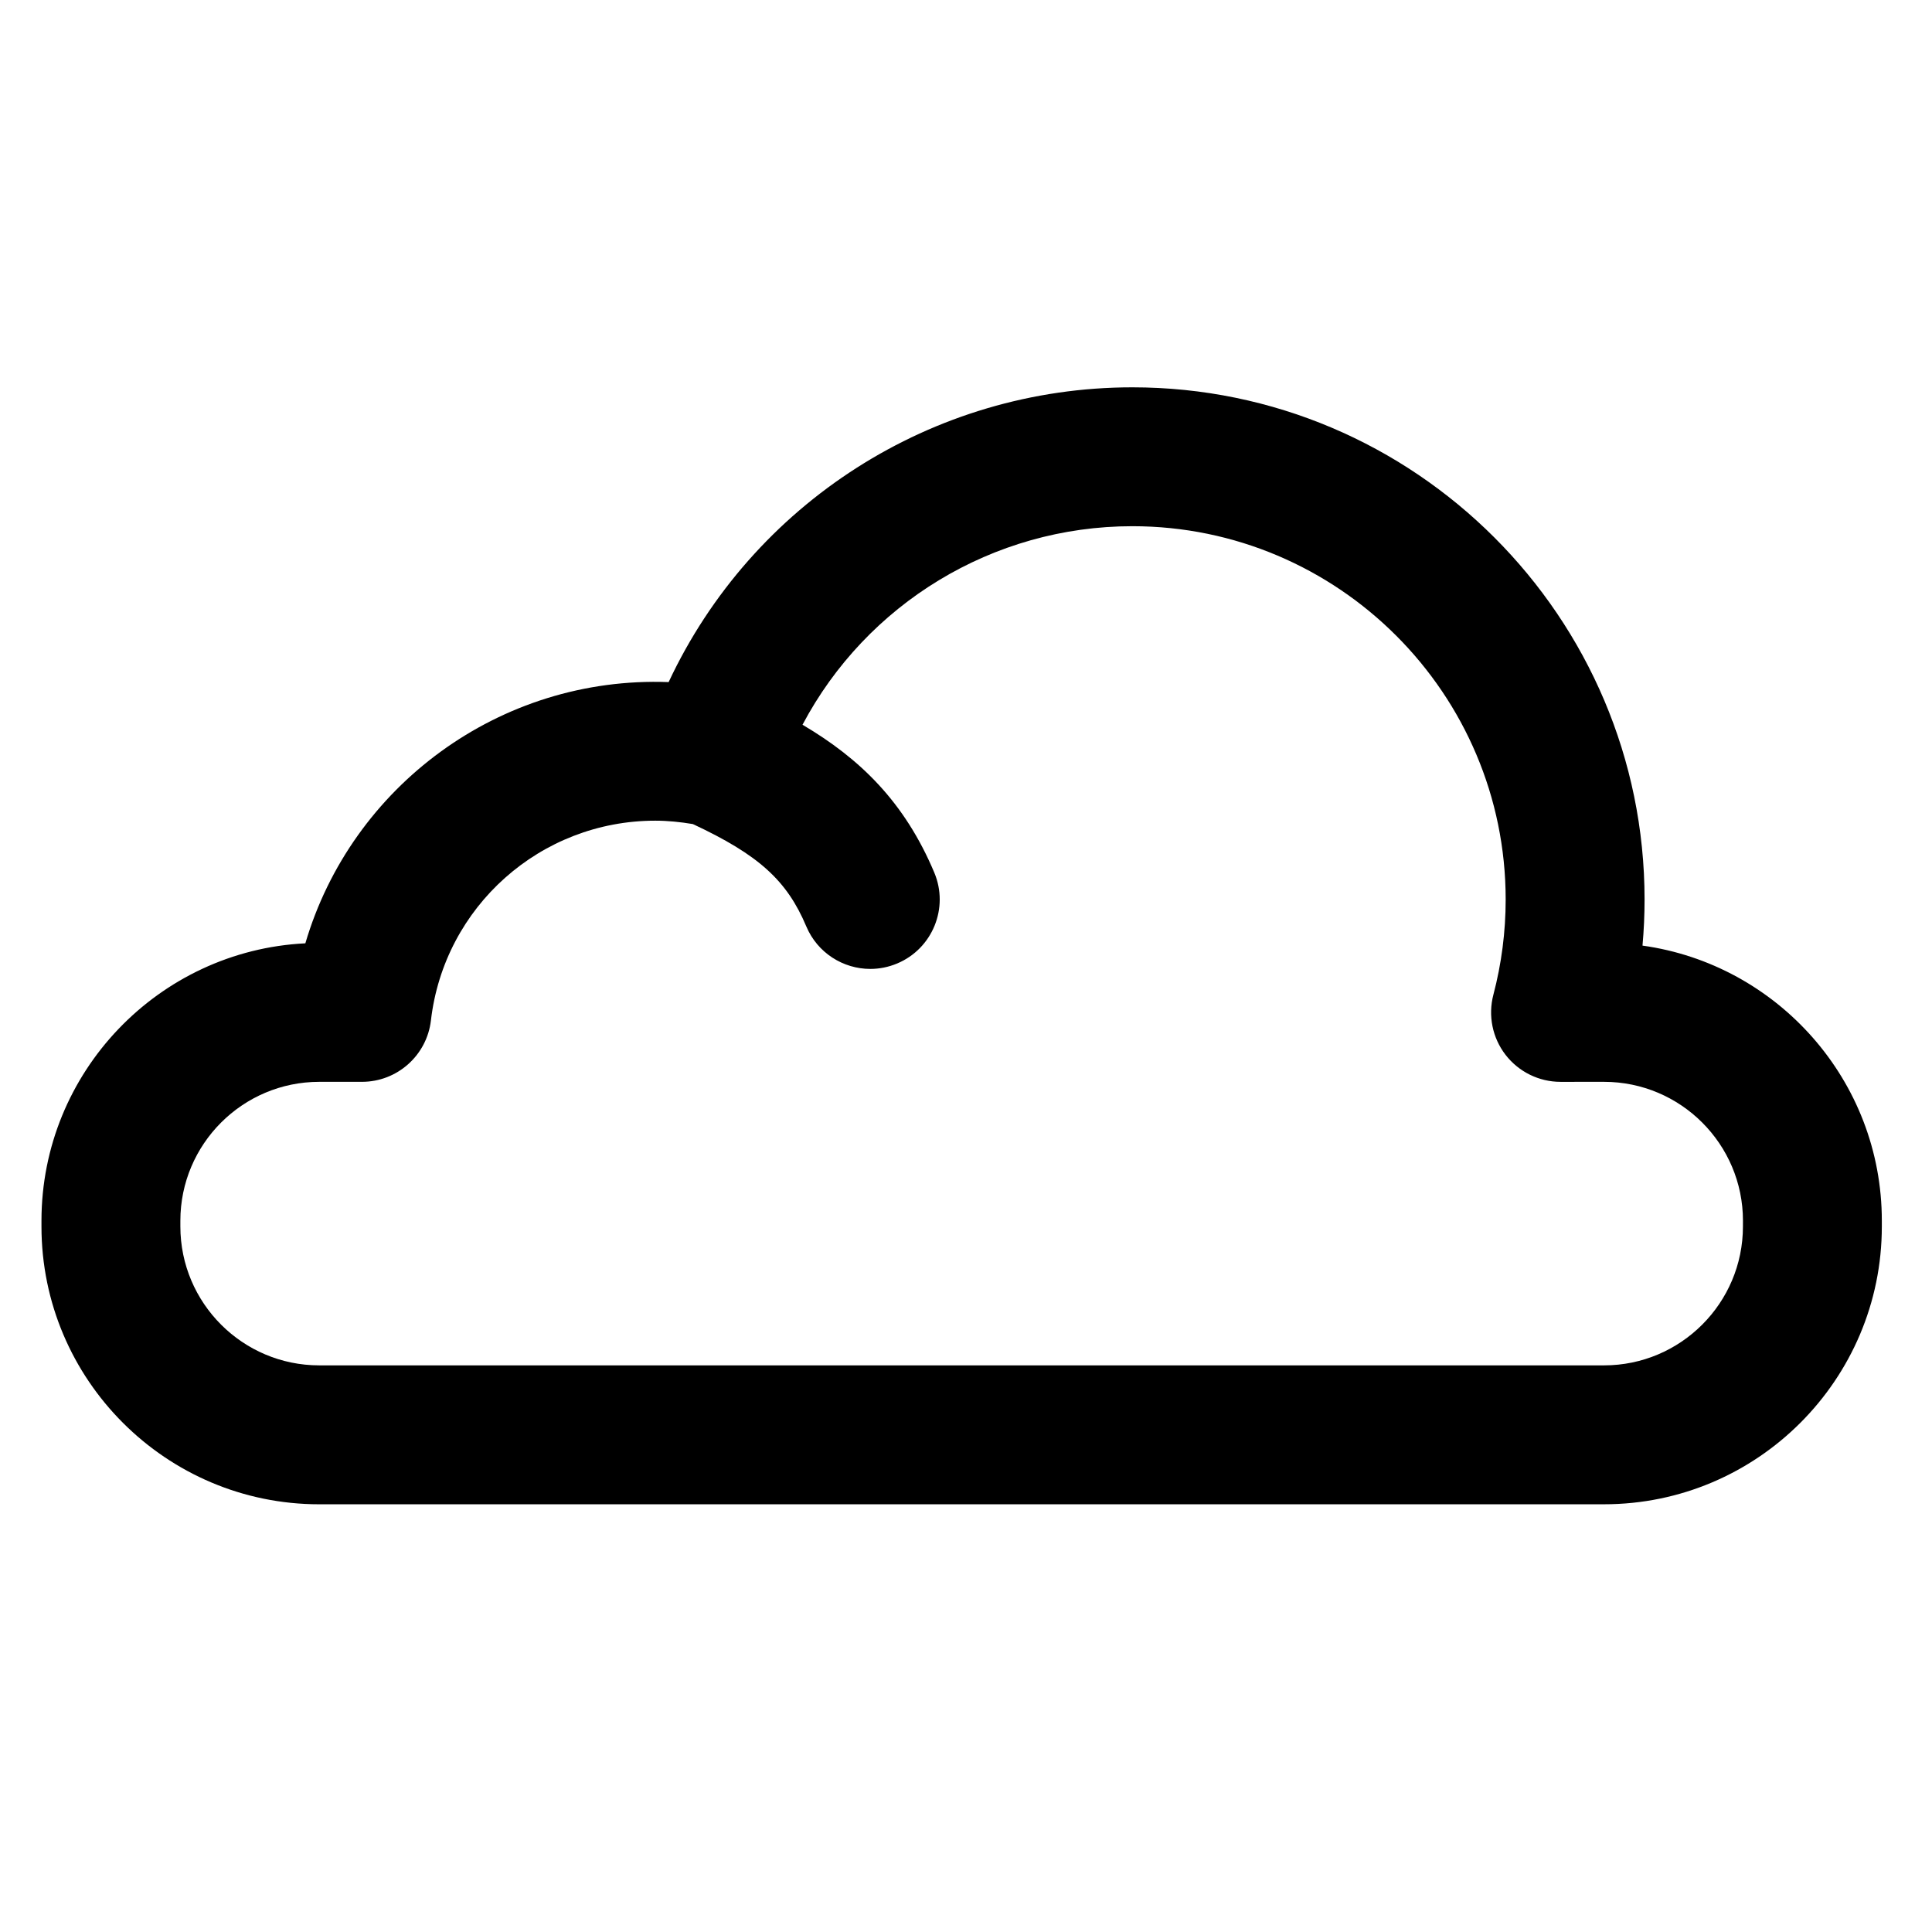 <?xml version="1.0" encoding="UTF-8"?>
<!-- The Best Svg Icon site in the world: iconSvg.co, Visit us! https://iconsvg.co -->
<svg fill="#000000" width="800px" height="800px" version="1.1" viewBox="144 144 512 512" xmlns="http://www.w3.org/2000/svg">
 <path d="m579.28 394.59c0.363-4.059 0.547-8.141 0.547-12.215 0-74.844-60.891-135.73-135.73-135.73-53.102 0-100.77 30.836-122.9 78.117-44.809-1.672-84.059 27.672-96.277 69.227-38.883 1.93-69.93 34.172-69.93 73.523v1.523c0 40.59 33.027 73.617 73.617 73.617l340.48-0.004c40.59 0 73.617-33.027 73.617-73.617v-1.523c0-37.133-27.641-67.938-63.426-72.914zm26.617 74.438c0 20.297-16.512 36.809-36.809 36.809h-340.48c-20.297 0-36.809-16.512-36.809-36.809v-1.523c0-20.297 16.512-36.809 36.809-36.809h11.309c9.344 0 17.203-7.004 18.285-16.281 3.496-30.172 29.059-52.926 59.457-52.926 3.312 0 6.644 0.344 9.957 0.898 17.473 8.164 24.934 14.957 30.059 27.117 2.965 7.035 9.785 11.27 16.969 11.27 2.375 0 4.793-0.465 7.125-1.445 9.367-3.938 13.766-14.73 9.824-24.094-7.891-18.754-19.738-30.211-34.918-39.168 16.938-32.004 50.363-52.617 87.418-52.617 54.543 0 98.926 44.383 98.926 98.926 0 8.527-1.094 17.016-3.258 25.238-1.449 5.519-0.262 11.402 3.219 15.918 3.488 4.519 8.871 7.168 14.574 7.168l11.539-0.004c20.297 0 36.809 16.512 36.809 36.809z"/>
</svg>